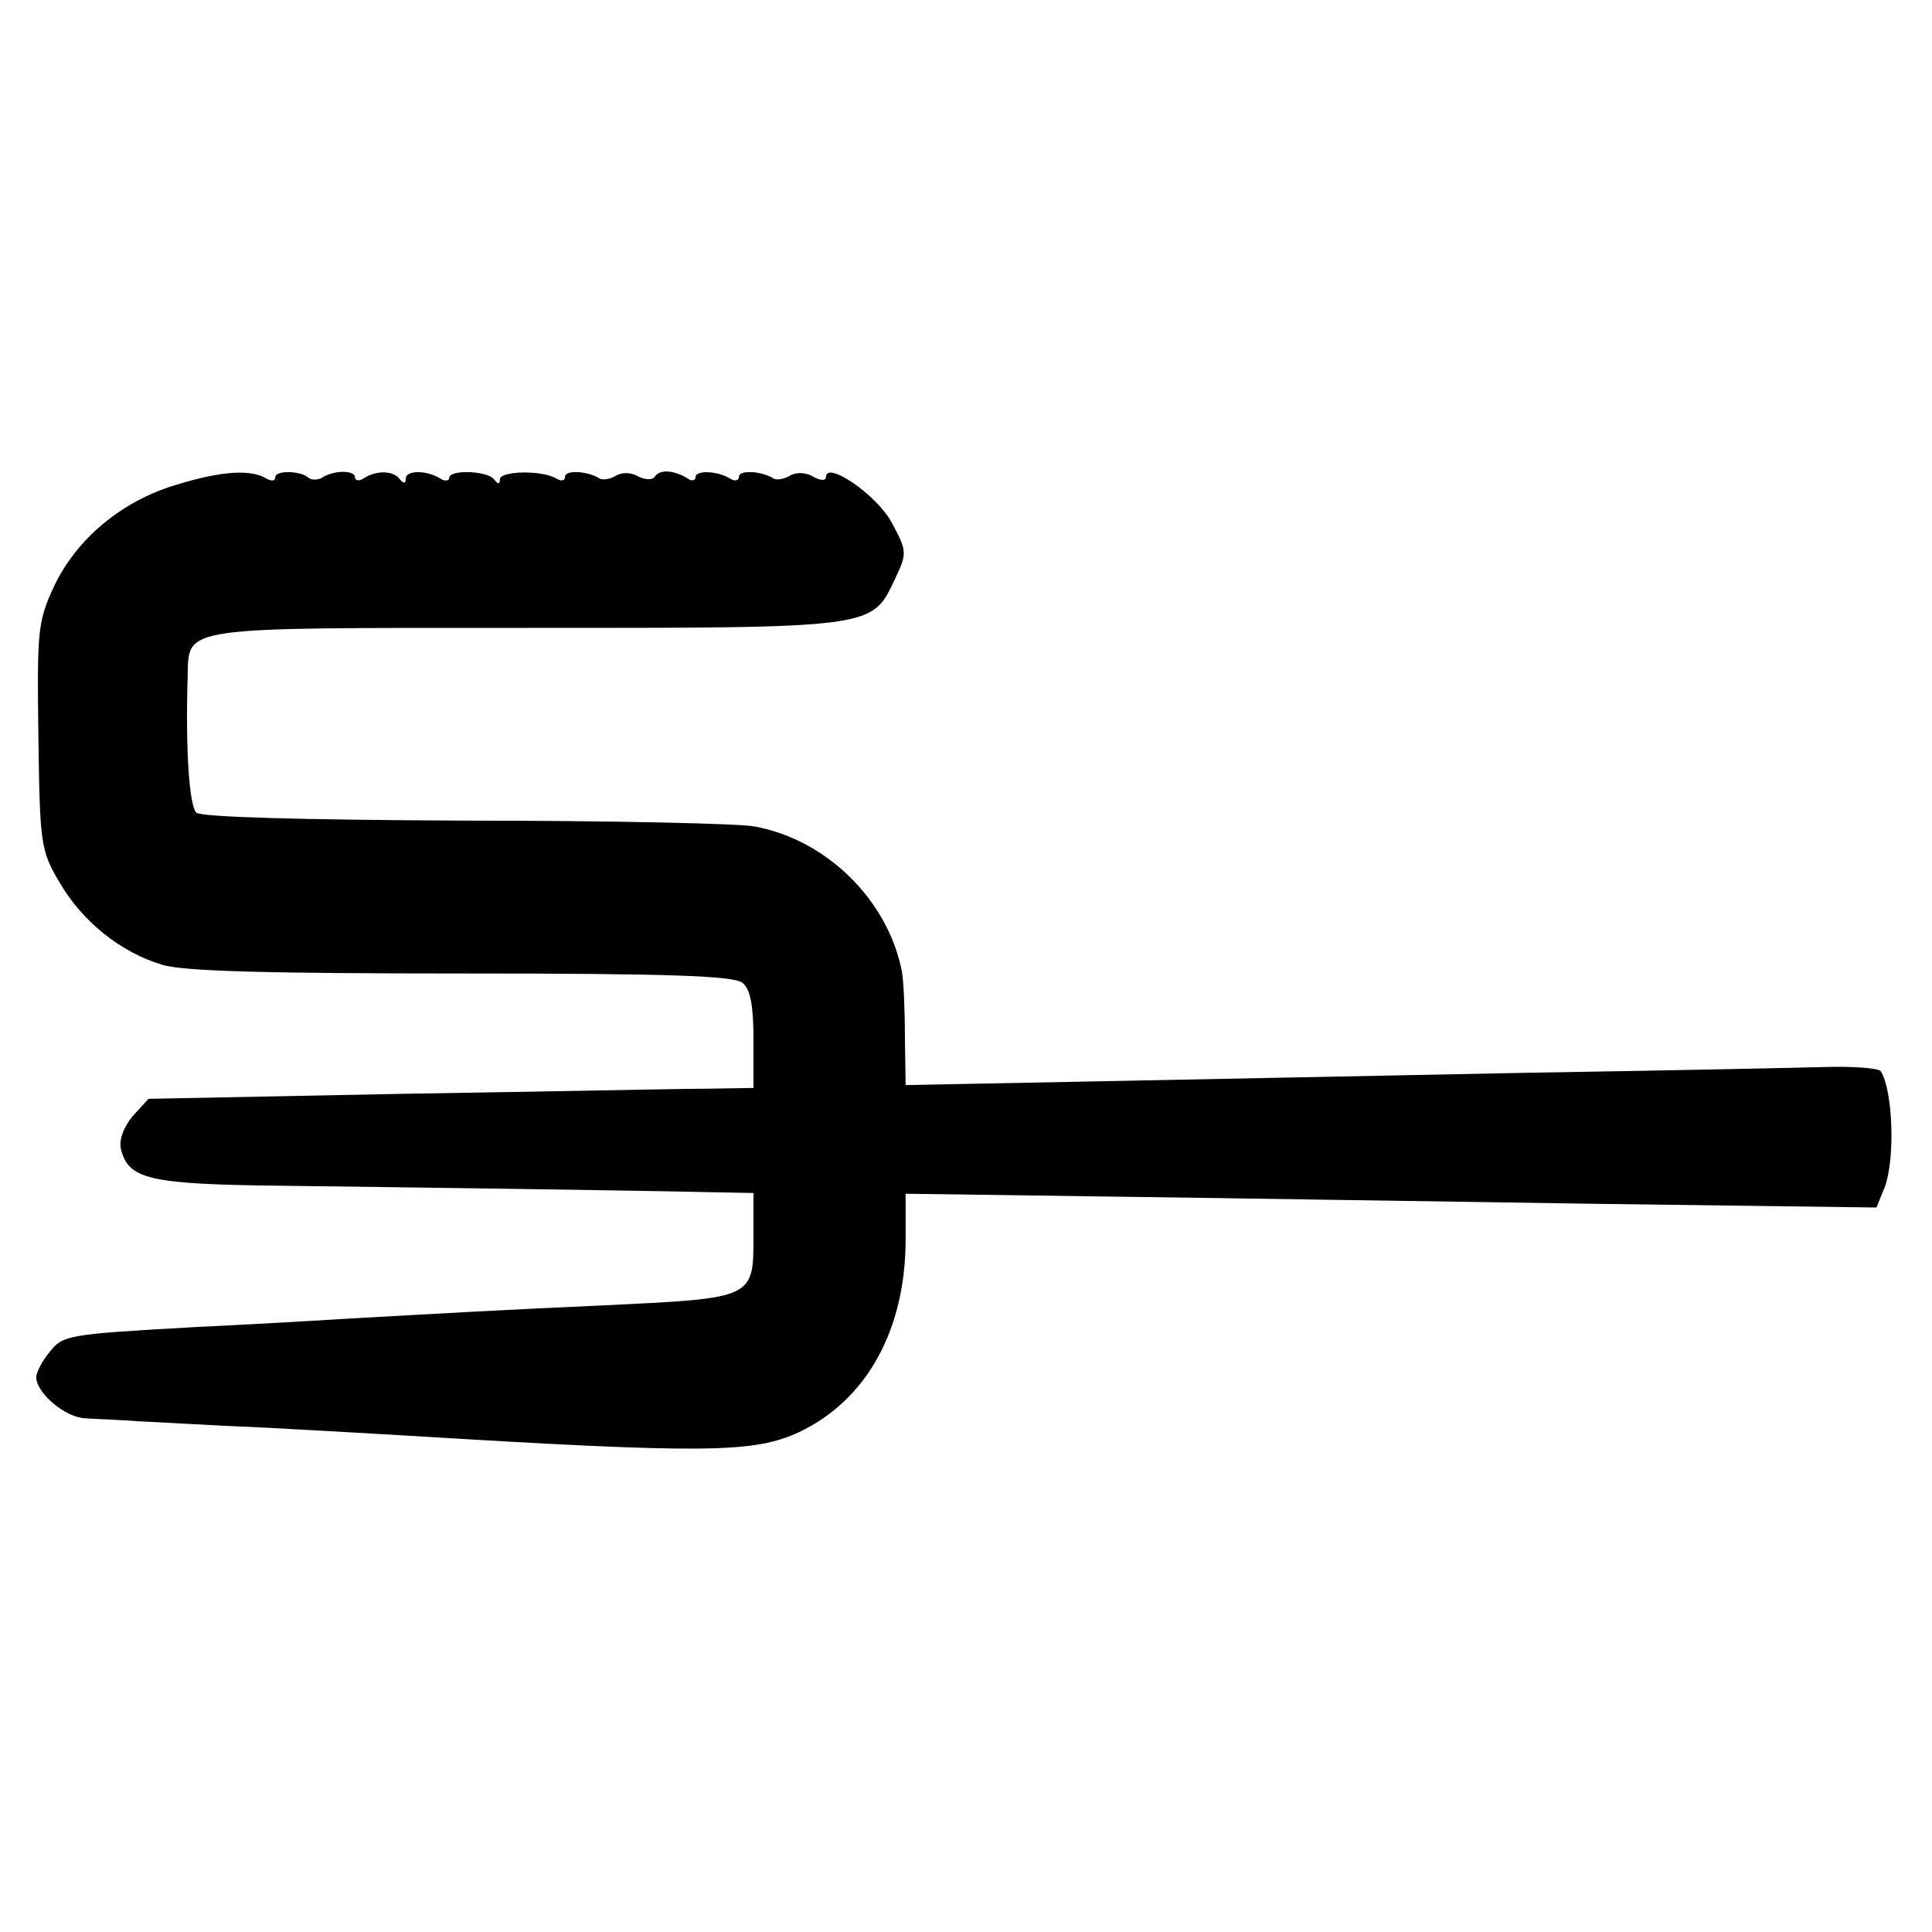 <?xml version="1.0" standalone="no"?>
<!DOCTYPE svg PUBLIC "-//W3C//DTD SVG 20010904//EN"
 "http://www.w3.org/TR/2001/REC-SVG-20010904/DTD/svg10.dtd">
<svg version="1.0" xmlns="http://www.w3.org/2000/svg"
 width="16pt" height="16pt" viewBox="0 0 16 16"
 preserveAspectRatio="xMidYMid meet">
<g transform="translate(0,16) scale(0.006,-0.006)"
fill="#000000" stroke="none">
<path d="M245 1998 c-76 -22 -140 -75 -171 -142 -22 -47 -23 -62 -21 -206 2
-148 3 -157 29 -201 32 -55 85 -97 142 -114 29 -9 147 -12 413 -12 285 0 376
-3 388 -13 11 -9 15 -32 15 -79 l0 -66 -63 -1 c-34 0 -222 -4 -417 -7 l-355
-7 -22 -24 c-13 -16 -19 -33 -16 -46 11 -41 38 -48 223 -50 158 -2 463 -6 598
-9 l52 -1 0 -59 c0 -87 1 -86 -205 -96 -136 -6 -224 -11 -365 -19 -47 -3 -137
-8 -200 -11 -178 -10 -183 -11 -202 -35 -10 -12 -18 -28 -18 -34 0 -22 40 -56
68 -57 15 -1 47 -2 72 -4 25 -1 105 -6 179 -9 74 -4 162 -9 195 -11 410 -25
477 -24 539 5 93 44 147 141 147 266 l0 63 288 -4 c158 -2 459 -7 670 -10
l382 -5 11 27 c15 38 12 134 -5 161 -2 4 -35 7 -73 6 -37 -1 -223 -5 -413 -8
-190 -4 -461 -9 -602 -12 l-258 -5 -1 68 c0 37 -2 77 -4 88 -19 99 -104 183
-204 201 -20 4 -199 8 -398 8 -233 1 -366 5 -372 11 -10 10 -15 89 -12 187 2
71 -17 68 468 68 485 0 476 -1 509 69 16 34 16 37 -5 76 -20 38 -91 87 -91 63
0 -5 -8 -5 -18 1 -10 6 -24 6 -32 1 -8 -5 -18 -6 -22 -4 -17 11 -48 12 -48 3
0 -6 -6 -7 -12 -3 -18 11 -48 12 -48 2 0 -5 -6 -6 -12 -1 -19 11 -37 12 -44 2
-3 -5 -12 -5 -23 0 -10 6 -23 6 -31 1 -8 -5 -18 -6 -22 -4 -17 11 -48 12 -48
3 0 -6 -5 -7 -12 -3 -19 12 -78 11 -78 -1 0 -7 -3 -7 -8 0 -9 12 -62 14 -62 2
0 -4 -6 -5 -12 -1 -19 12 -48 12 -48 0 0 -7 -3 -7 -8 -1 -8 12 -32 13 -49 2
-7 -5 -13 -4 -13 1 0 10 -30 10 -46 -1 -6 -3 -14 -3 -18 0 -10 10 -46 11 -46
1 0 -5 -5 -6 -12 -2 -21 13 -61 11 -123 -8z"/>
</g>
</svg>
